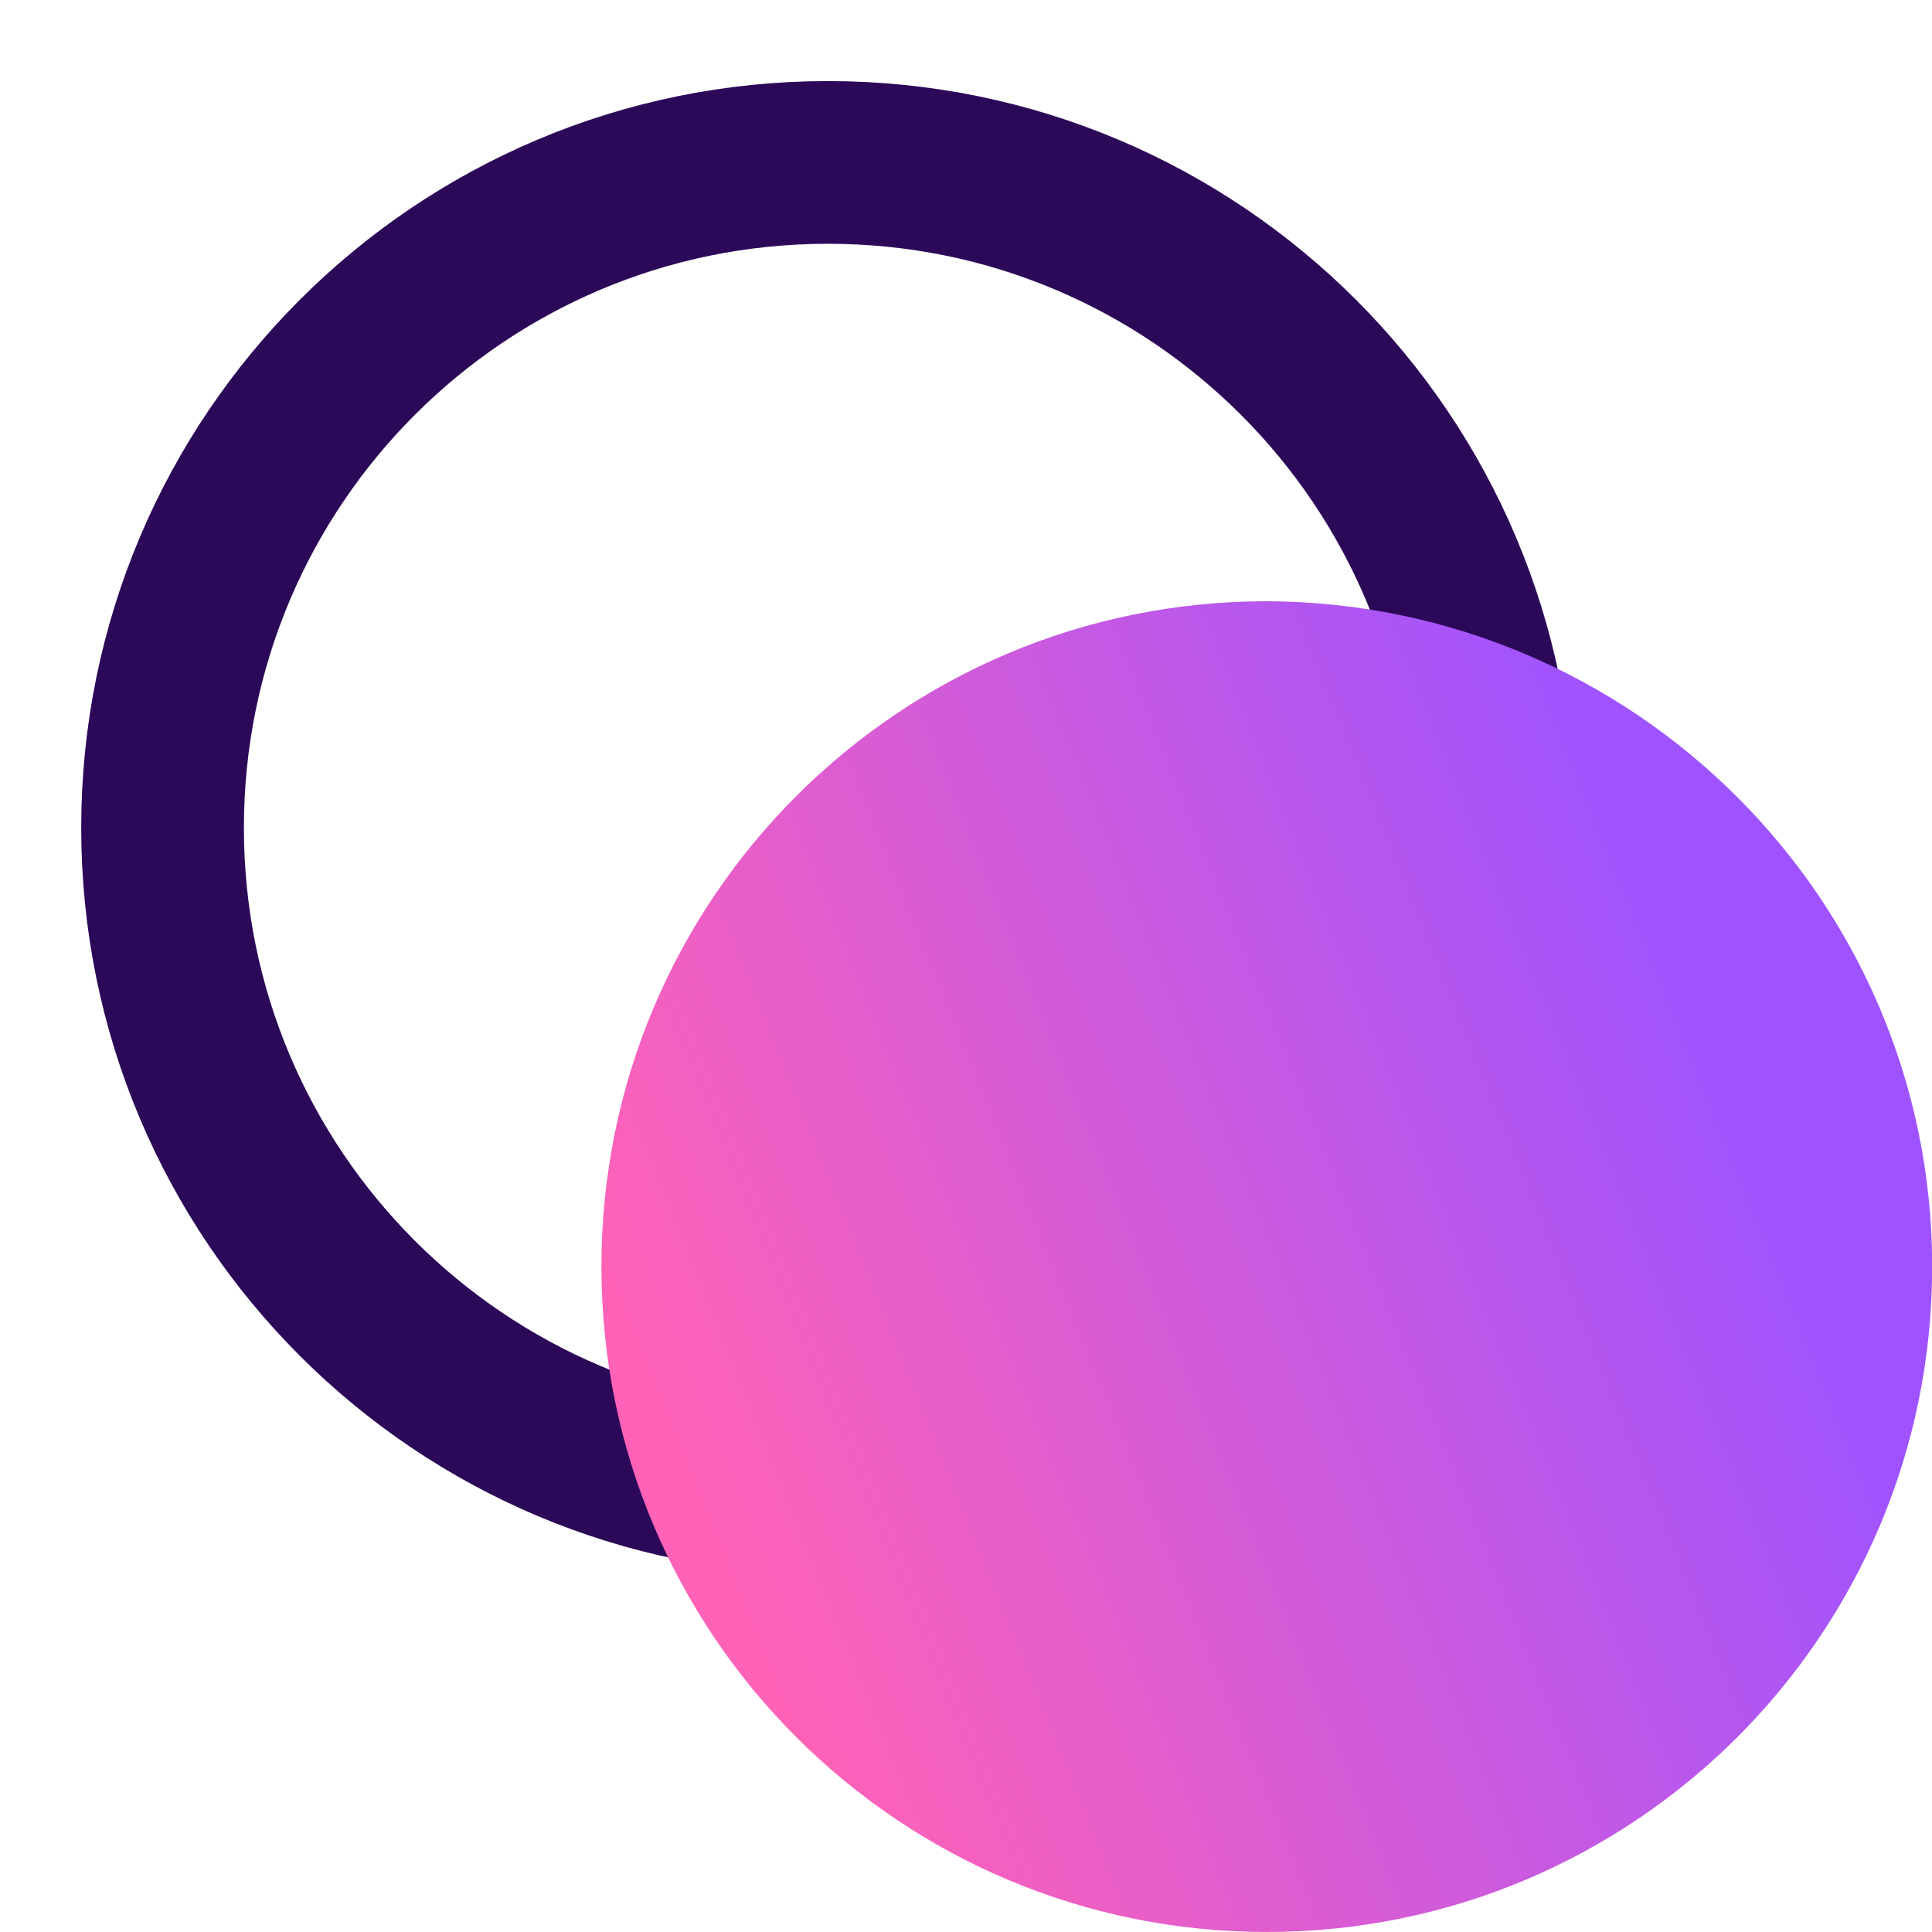 <svg width="95" height="95" viewBox="0 0 95 95" fill="none" xmlns="http://www.w3.org/2000/svg">
<g clip-path="url(#clip0_17_34)">
<path d="M73.428 40.704C73.428 58.779 58.786 73.422 40.71 73.422C22.635 73.422 7.993 58.779 7.993 40.704C7.993 22.629 22.635 7.987 40.71 7.987C58.786 7.987 73.428 22.629 73.428 40.704Z" stroke="#2C0958" stroke-width="8" stroke-miterlimit="10" stroke-linecap="round" stroke-linejoin="round"/>
<path d="M95.008 62.282C95.008 80.357 80.366 94.999 62.291 94.999C44.216 94.999 29.573 80.357 29.573 62.282C29.573 44.207 44.216 29.564 62.291 29.564C80.366 29.634 95.008 44.277 95.008 62.282Z" fill="url(#paint0_linear_17_34)"/>
</g>
<defs>
<linearGradient id="paint0_linear_17_34" x1="29.573" y1="62.282" x2="81.074" y2="41.477" gradientUnits="userSpaceOnUse">
<stop stop-color="#FF62B7"/>
<stop offset="1" stop-color="#9F53FF"/>
</linearGradient>
<clipPath id="clip0_17_34">
<rect width="95" height="95" fill="white"/>
</clipPath>
</defs>
</svg>

